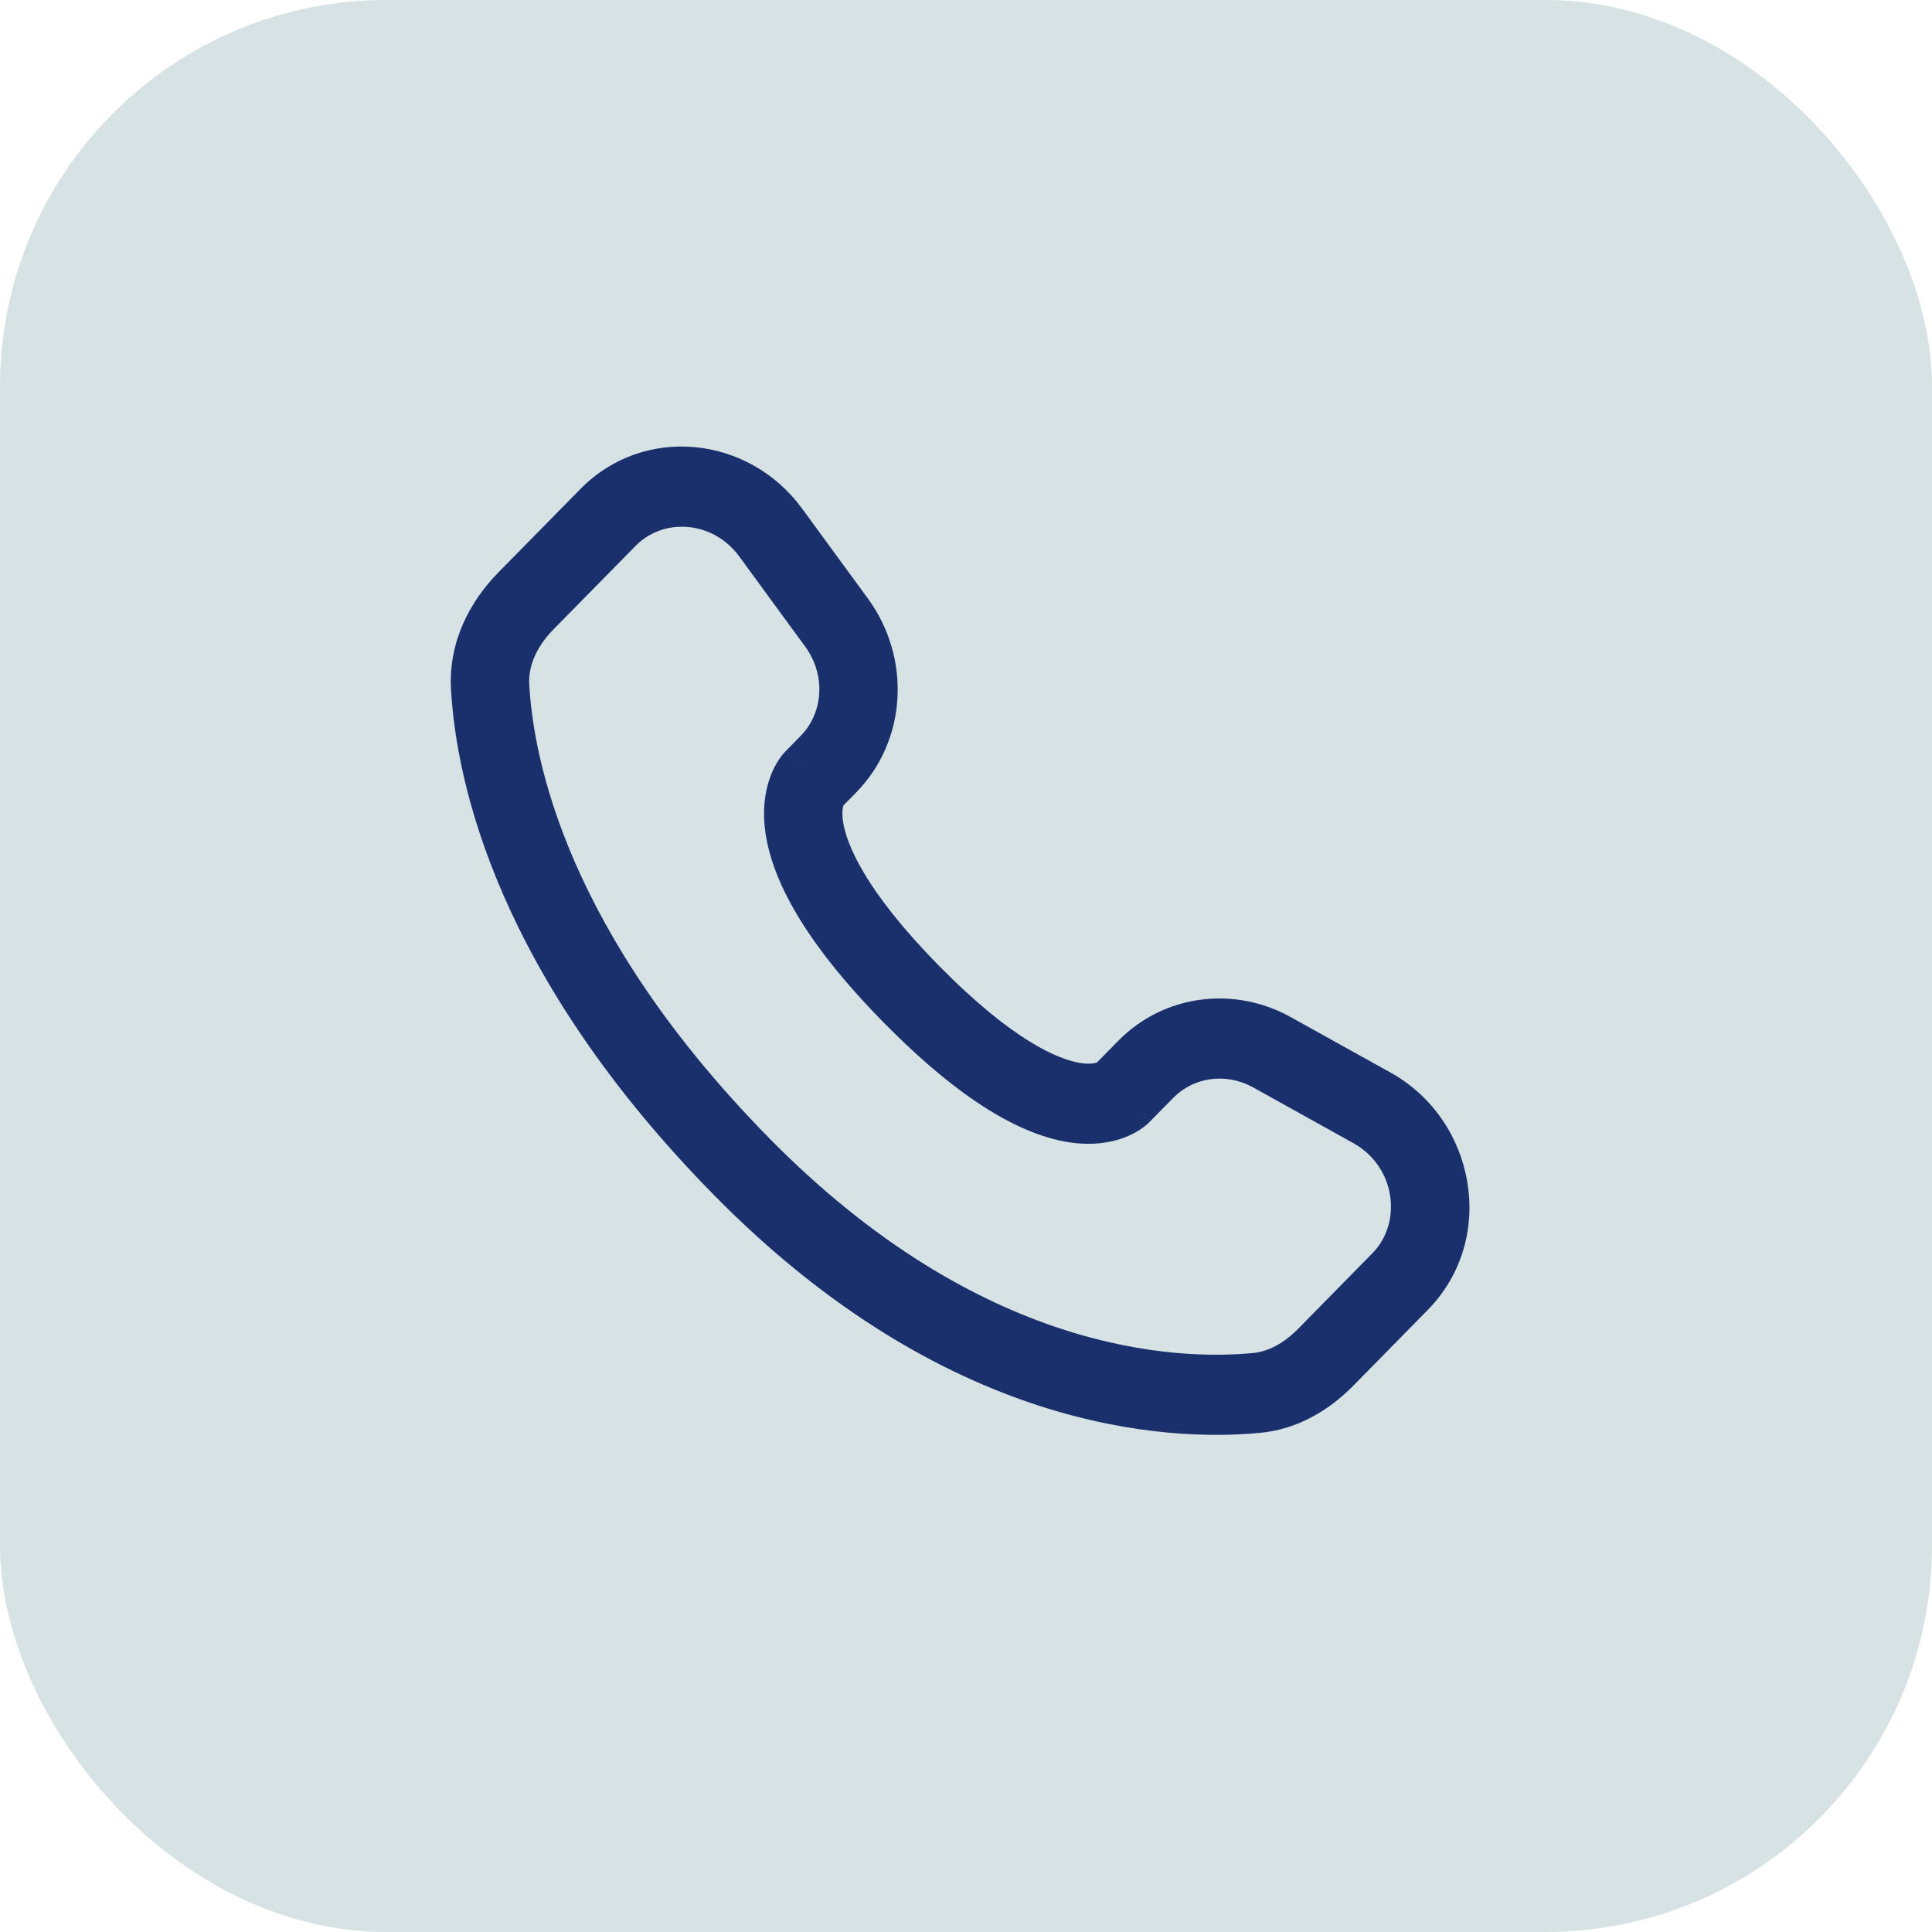 <?xml version="1.0" encoding="UTF-8"?> <svg xmlns="http://www.w3.org/2000/svg" width="30" height="30" viewBox="0 0 30 30" fill="none"><rect width="30" height="30" rx="6" fill="#D6E2E3"></rect><path d="M17.852 17.42L18.222 17.044L17.364 16.162L16.994 16.538L17.852 17.42ZM19.462 16.887L21.012 17.749L21.593 16.655L20.043 15.794L19.462 16.887ZM21.31 19.461L20.158 20.633L21.016 21.515L22.168 20.343L21.31 19.461ZM19.456 21.01C18.28 21.122 15.237 21.022 11.943 17.672L11.085 18.555C14.68 22.21 18.102 22.389 19.569 22.249L19.456 21.01ZM11.943 17.672C8.803 14.479 8.283 11.793 8.218 10.628L7.003 10.699C7.085 12.165 7.729 15.142 11.085 18.555L11.943 17.672ZM13.059 12.545L13.291 12.309L12.433 11.426L12.201 11.663L13.059 12.545ZM13.476 9.293L12.454 7.896L11.48 8.642L12.502 10.039L13.476 9.293ZM9.014 7.592L7.741 8.886L8.598 9.769L9.872 8.474L9.014 7.592ZM12.63 12.104C12.201 11.663 12.2 11.664 12.2 11.664C12.199 11.664 12.199 11.665 12.198 11.665C12.198 11.666 12.197 11.667 12.196 11.668C12.194 11.67 12.193 11.671 12.191 11.673C12.187 11.677 12.184 11.681 12.18 11.685C12.172 11.694 12.163 11.704 12.154 11.715C12.136 11.738 12.115 11.765 12.093 11.798C12.049 11.865 12.001 11.952 11.961 12.062C11.878 12.287 11.833 12.584 11.889 12.951C11.998 13.668 12.481 14.617 13.72 15.876L14.577 14.993C13.419 13.815 13.143 13.098 13.091 12.76C13.067 12.599 13.092 12.52 13.099 12.501C13.104 12.49 13.105 12.488 13.1 12.496C13.098 12.5 13.093 12.506 13.087 12.514C13.083 12.518 13.079 12.523 13.075 12.528C13.072 12.531 13.07 12.534 13.067 12.536C13.066 12.538 13.065 12.539 13.063 12.541C13.062 12.541 13.062 12.542 13.061 12.543C13.06 12.543 13.06 12.544 13.06 12.544C13.059 12.545 13.059 12.545 12.63 12.104ZM13.72 15.876C14.958 17.135 15.889 17.625 16.592 17.736C16.952 17.792 17.241 17.747 17.461 17.663C17.569 17.622 17.655 17.574 17.72 17.529C17.752 17.507 17.779 17.486 17.801 17.467C17.812 17.458 17.822 17.449 17.83 17.442C17.835 17.438 17.838 17.434 17.842 17.43C17.844 17.428 17.846 17.427 17.848 17.425C17.848 17.424 17.849 17.423 17.85 17.422C17.85 17.422 17.851 17.422 17.851 17.421C17.852 17.421 17.852 17.42 17.423 16.979C16.994 16.538 16.995 16.537 16.995 16.537C16.996 16.536 16.996 16.536 16.997 16.535C16.997 16.535 16.998 16.534 16.999 16.533C17 16.532 17.002 16.53 17.003 16.529C17.006 16.526 17.009 16.524 17.011 16.521C17.016 16.517 17.021 16.513 17.025 16.509C17.033 16.503 17.039 16.498 17.042 16.496C17.05 16.491 17.048 16.493 17.036 16.497C17.017 16.505 16.937 16.531 16.777 16.506C16.442 16.453 15.736 16.171 14.577 14.993L13.72 15.876ZM12.454 7.896C11.627 6.766 10.001 6.588 9.014 7.592L9.872 8.474C10.303 8.036 11.069 8.08 11.48 8.642L12.454 7.896ZM8.218 10.628C8.202 10.341 8.331 10.041 8.598 9.769L7.741 8.886C7.305 9.33 6.962 9.957 7.003 10.699L8.218 10.628ZM20.158 20.633C19.935 20.859 19.696 20.987 19.456 21.01L19.569 22.249C20.165 22.192 20.653 21.884 21.016 21.515L20.158 20.633ZM13.291 12.309C14.09 11.497 14.149 10.212 13.476 9.293L12.502 10.039C12.83 10.486 12.781 11.073 12.433 11.426L13.291 12.309ZM21.012 17.749C21.675 18.117 21.779 18.985 21.31 19.461L22.168 20.343C23.255 19.238 22.92 17.393 21.593 16.655L21.012 17.749ZM18.222 17.044C18.533 16.728 19.035 16.649 19.462 16.887L20.043 15.794C19.165 15.305 18.074 15.44 17.364 16.162L18.222 17.044Z" fill="#1A306D"></path></svg> 